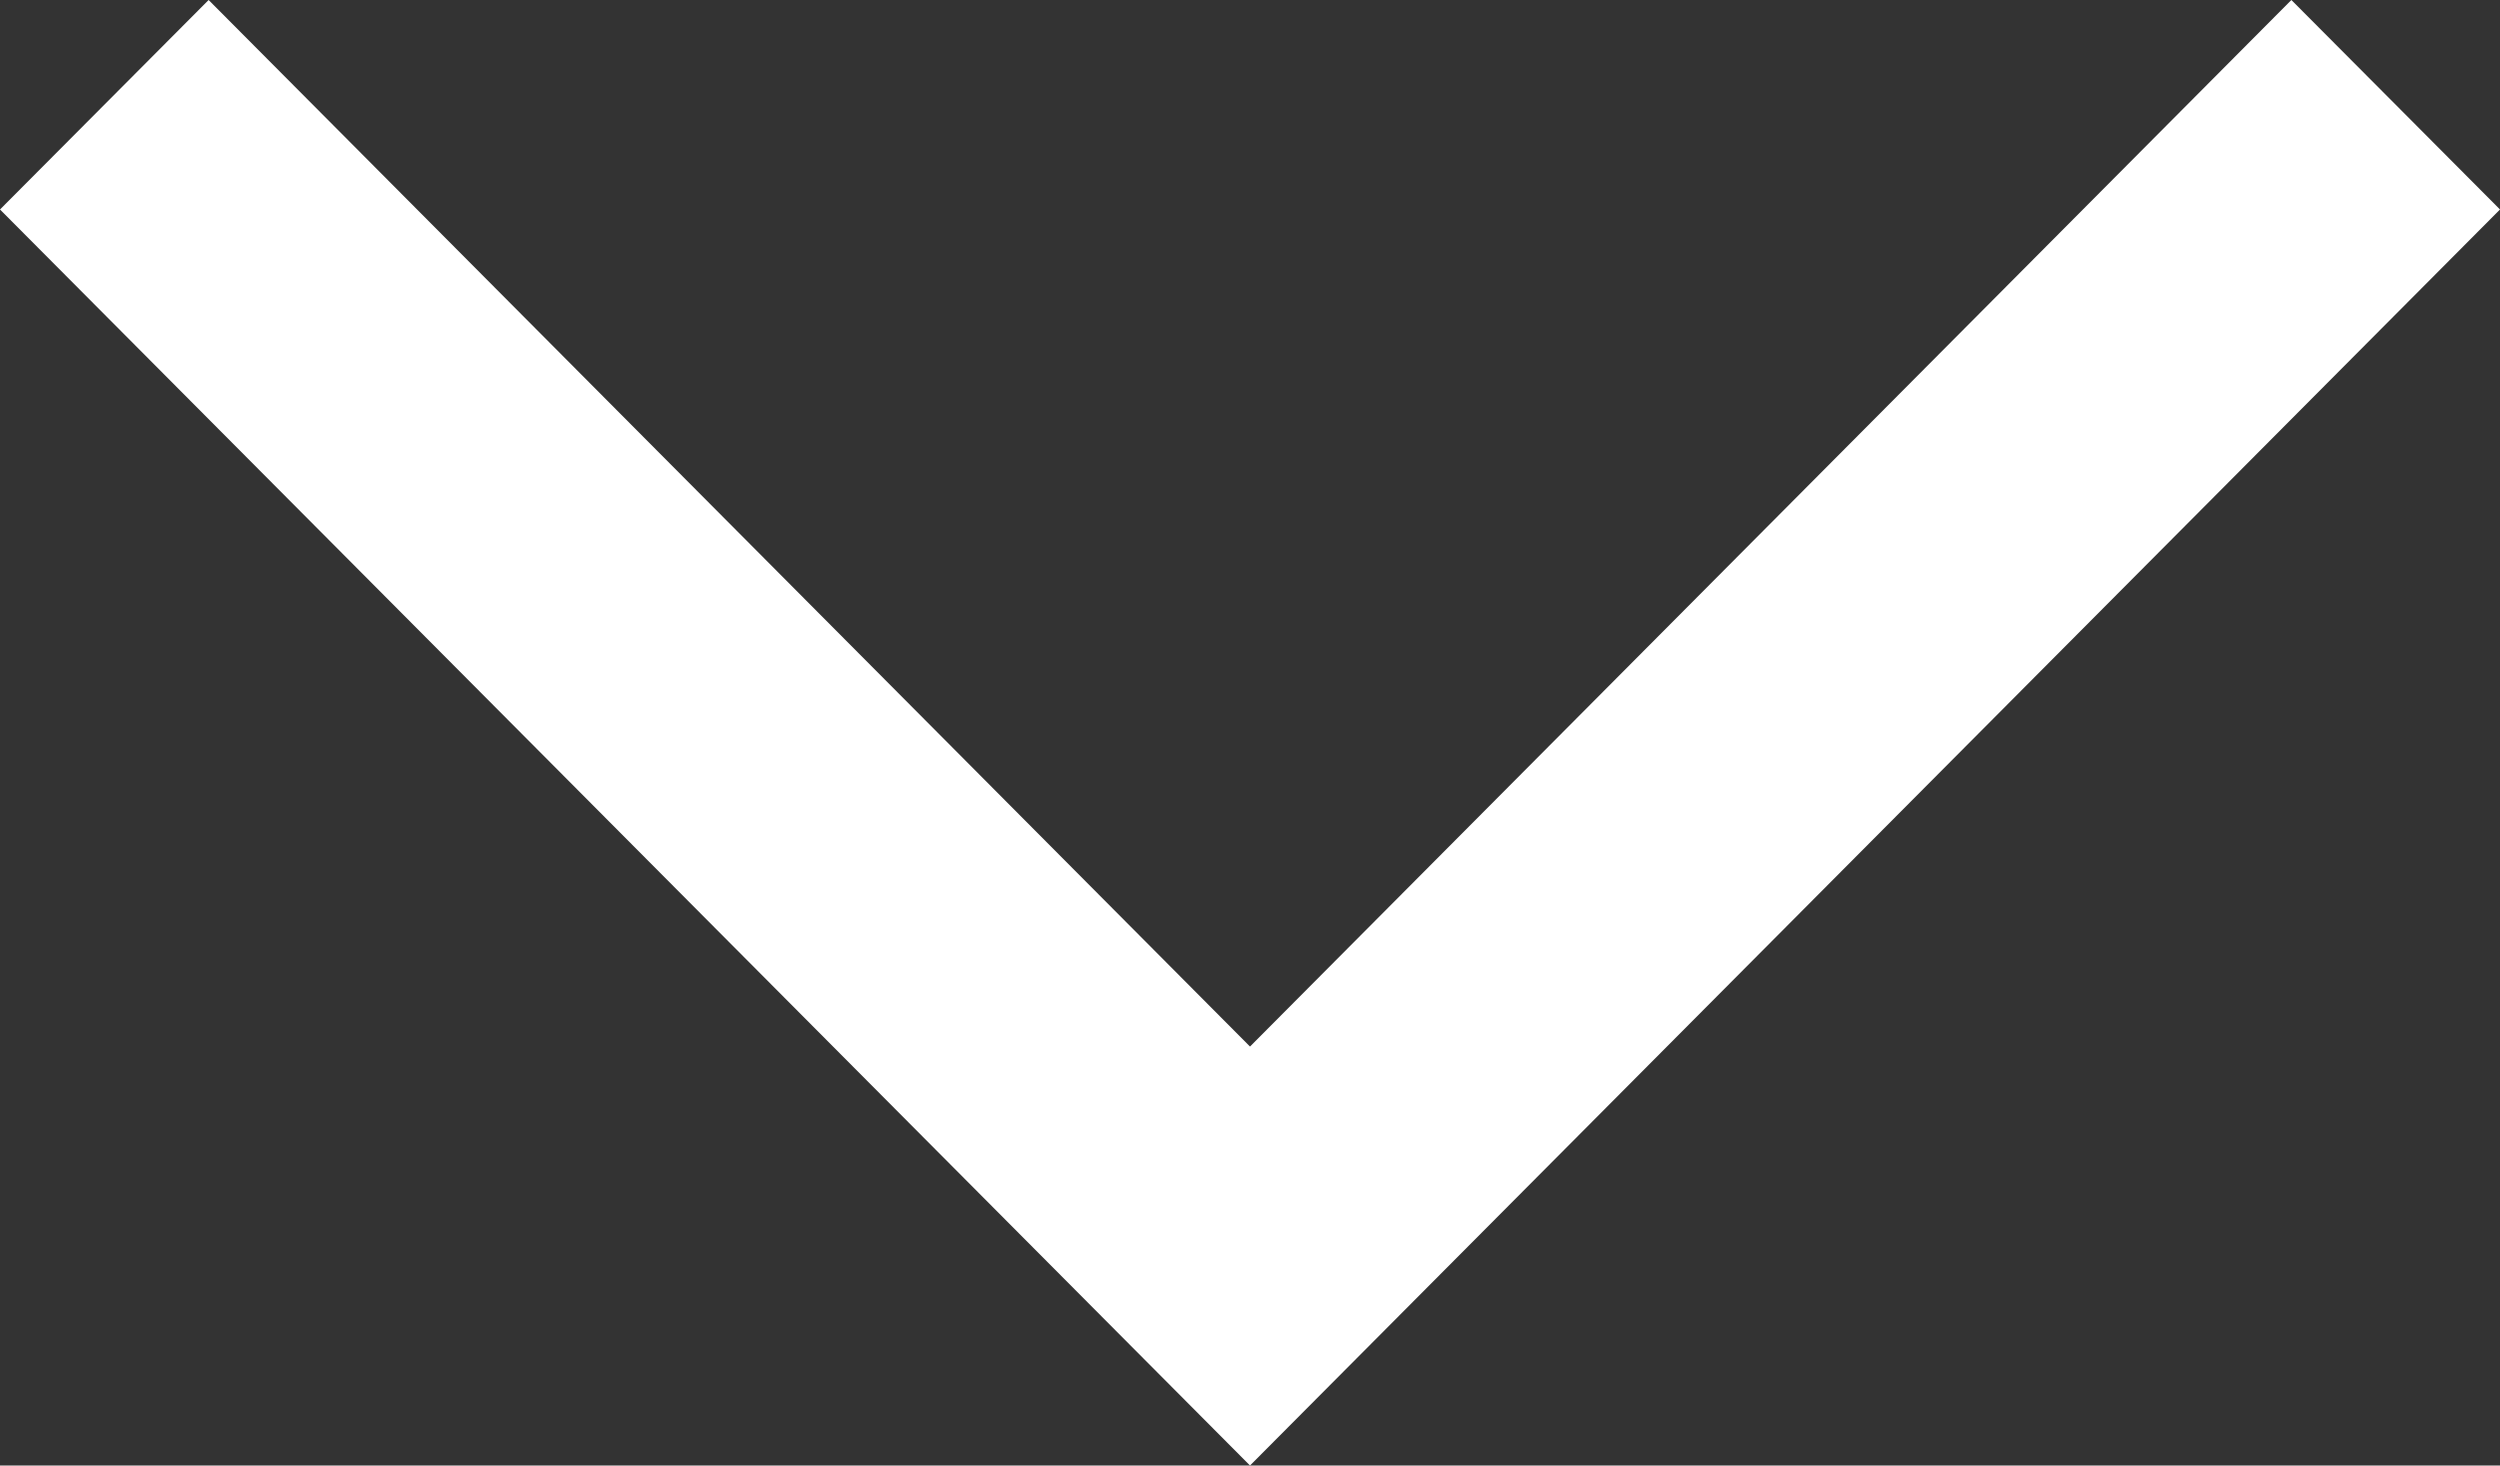 <?xml version="1.0" encoding="UTF-8"?><svg id="_レイヤー_2" xmlns="http://www.w3.org/2000/svg" viewBox="0 0 29 17"><rect x="0" y="0" width="29" height="17" fill="#333333" stroke="none"/><defs><style>.cls-1{fill:#fff;}</style></defs><g id="_レイヤー_2-2"><polygon class="cls-1" points="14.5 12.14 2.42 0 0 2.43 14.5 17 29 2.43 26.58 0 14.5 12.14"/></g></svg>